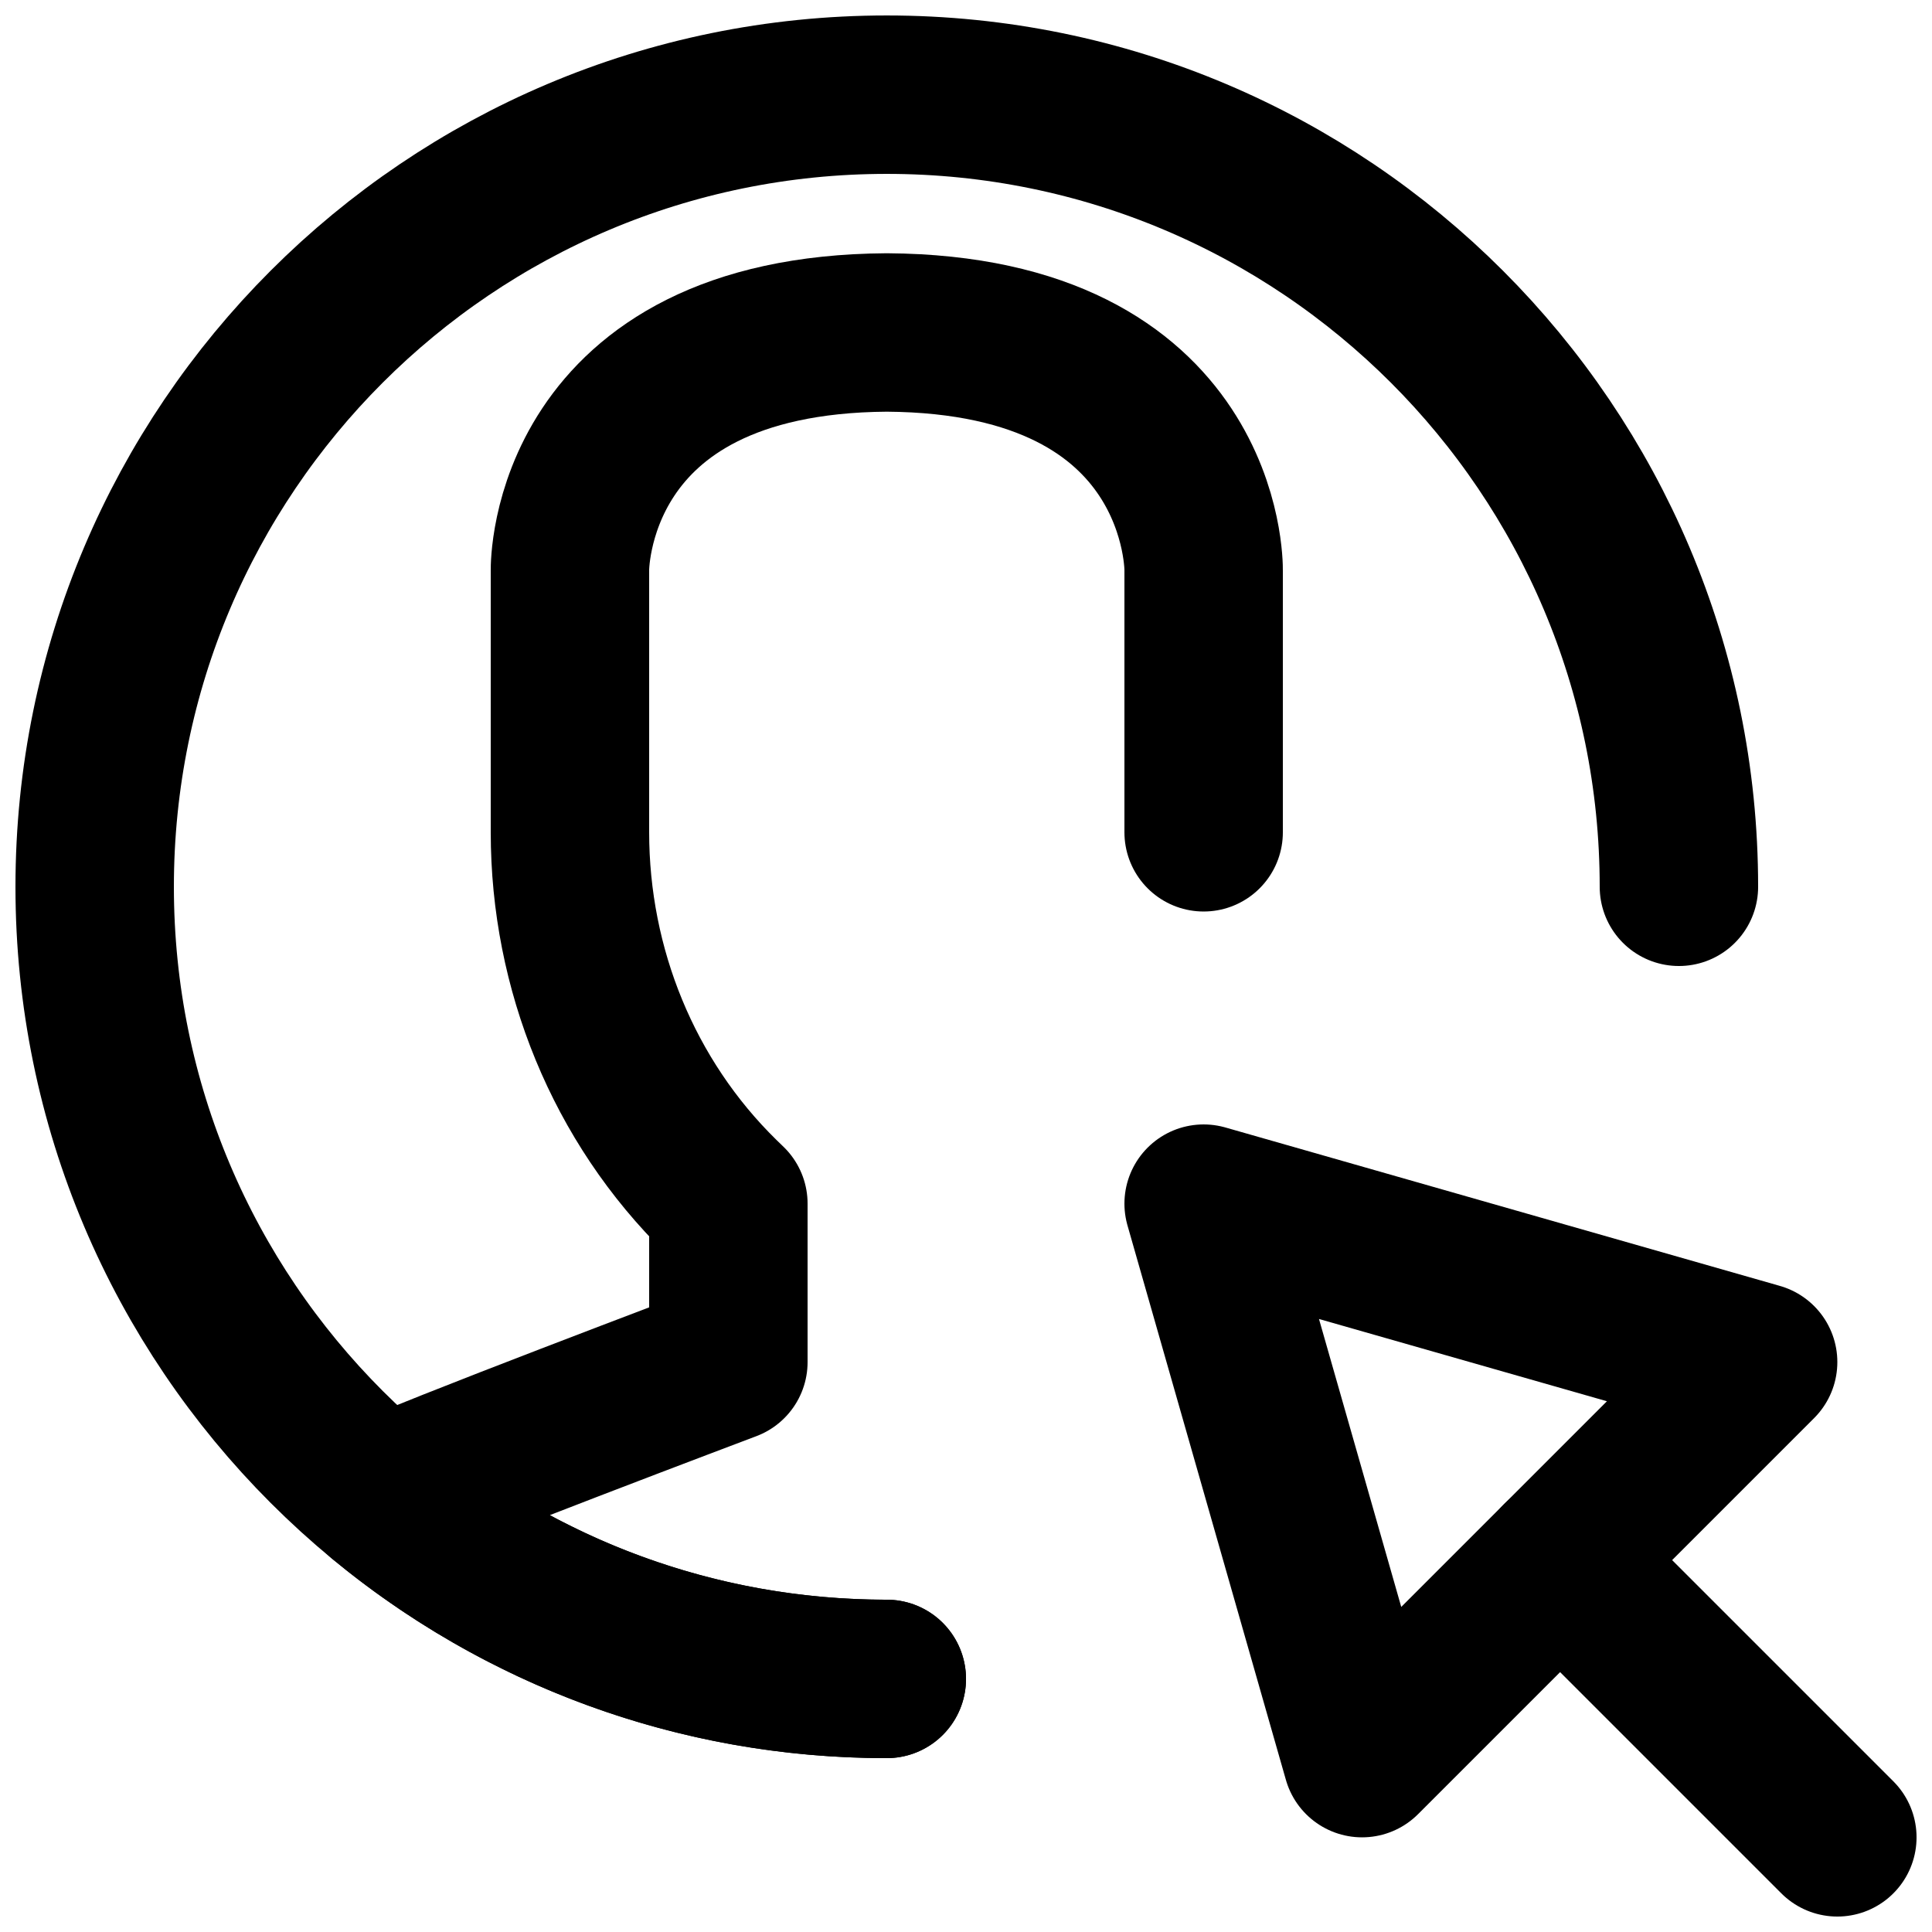 <?xml version="1.0" encoding="UTF-8"?>
<!-- Uploaded to: ICON Repo, www.svgrepo.com, Generator: ICON Repo Mixer Tools -->
<svg width="800px" height="800px" version="1.1" viewBox="144 144 512 512" xmlns="http://www.w3.org/2000/svg">
 <defs>
  <clipPath id="b">
   <path d="m536 536h115.9v115.9h-115.9z"/>
  </clipPath>
  <clipPath id="a">
   <path d="m148.09 148.09h461.91v461.91h-461.91z"/>
  </clipPath>
 </defs>
 <path transform="matrix(20.992 0 0 20.992 169.09 169.09)" d="m14 14 2 7 5-5zm0 0" fill="none" stroke="#000000" stroke-linecap="round" stroke-linejoin="round" stroke-width="2"/>
 <g clip-path="url(#b)">
  <path transform="matrix(20.992 0 0 20.992 169.09 169.09)" d="m18.5 18.5 3.5 3.5" fill="none" stroke="#000000" stroke-linecap="round" stroke-linejoin="round" stroke-width="2"/>
 </g>
 <g clip-path="url(#a)">
  <path transform="matrix(20.992 0 0 20.992 169.09 169.09)" d="m20 10c0-5.523-4.477-10-10-10-5.523 0-10 4.477-10 10 0 5.523 4.477 10 10 10" fill="none" stroke="#000000" stroke-linecap="round" stroke-linejoin="round" stroke-width="2"/>
 </g>
 <path transform="matrix(20.992 0 0 20.992 169.09 169.09)" d="m14 9.312v-3.312s0.042-2.971-4-2.998c-4.042 0.027-4 2.998-4 2.998v3.312c0 1.725 0.675 3.391 1.907 4.598 0.059 0.058 0.093 0.09 0.093 0.09v2s-3.888 1.466-4.367 1.71c1.729 1.43 3.948 2.29 6.367 2.29" fill="none" stroke="#000000" stroke-linecap="round" stroke-linejoin="round" stroke-width="2"/>
</svg>